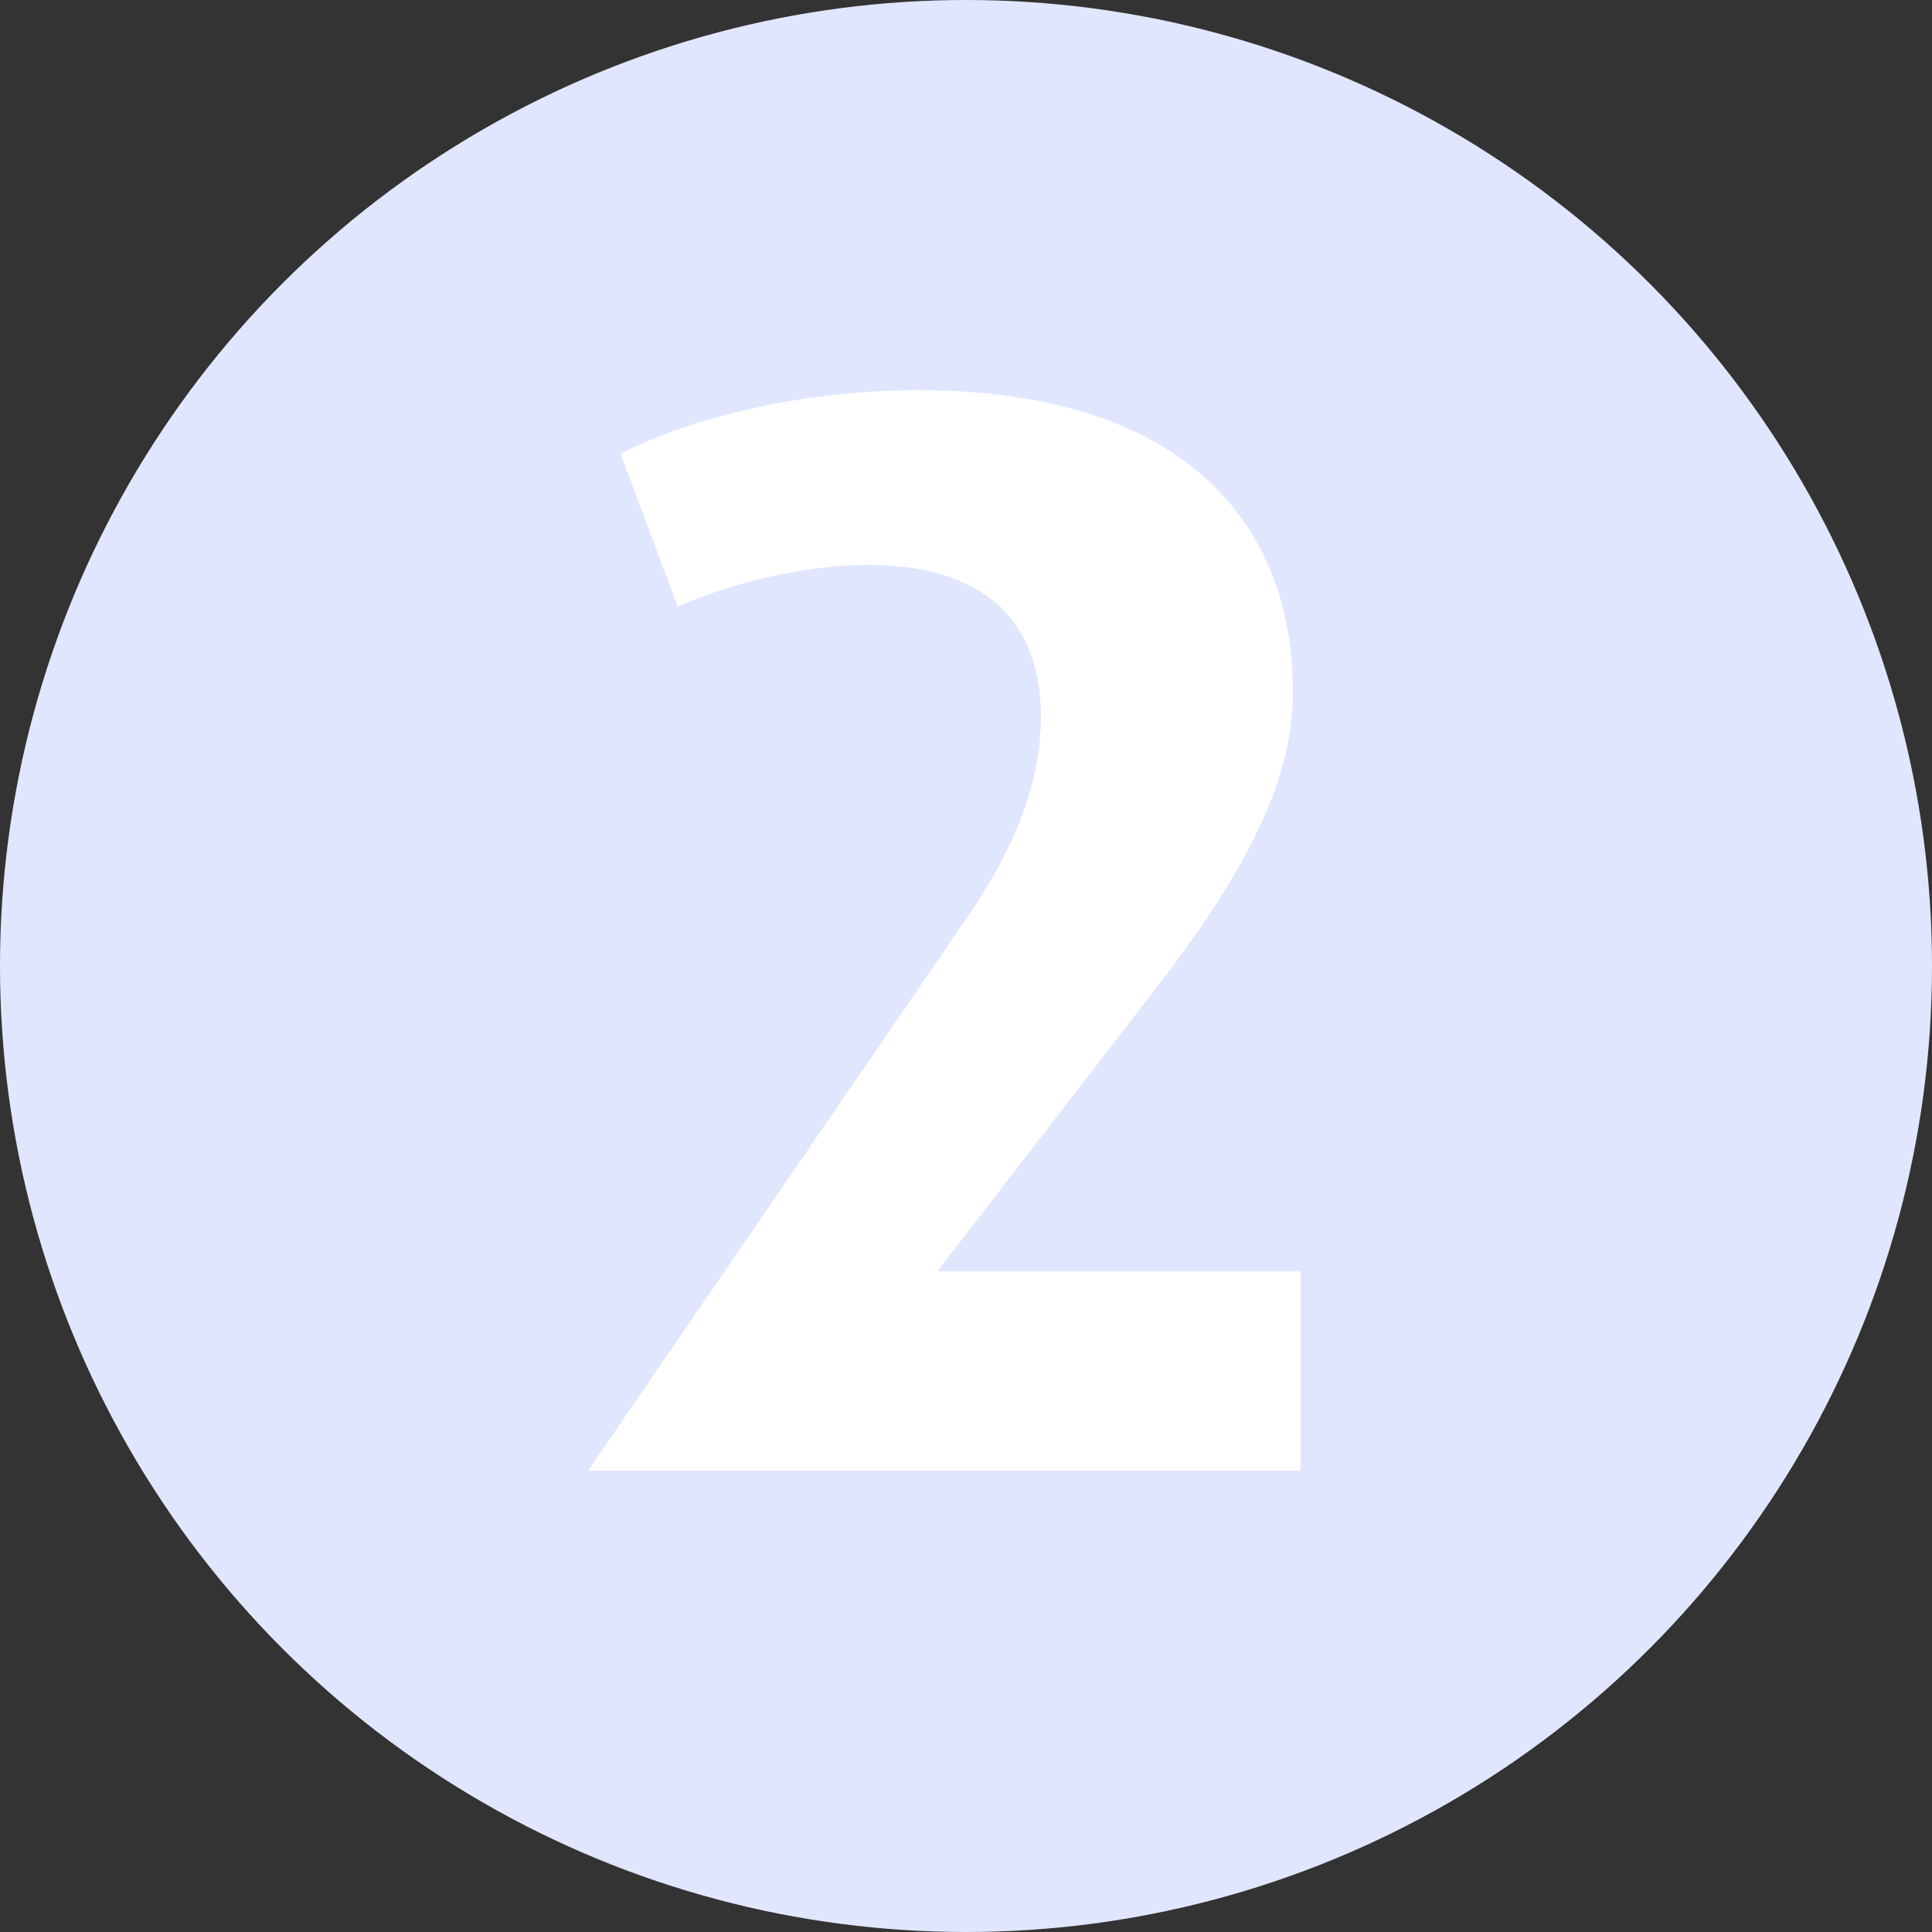 <?xml version="1.0" encoding="utf-8"?>
<!-- Generator: Adobe Illustrator 24.2.1, SVG Export Plug-In . SVG Version: 6.00 Build 0)  -->
<svg xmlns="http://www.w3.org/2000/svg" xmlns:xlink="http://www.w3.org/1999/xlink" version="1.1" id="Laag_1" x="0px" y="0px" viewBox="0 0 50 50" style="enable-background:new 0 0 50 50;" xml:space="preserve" width="50" height="50">
<rect x="0" y="0" width="50" height="50" fill="#333333" stroke="none"/>
<style type="text/css">
	.st0{fill:#FFFFFF;}
	.st1{fill:#E1E6FF;}
	.st2{fill:none;}
</style>
<g>
	<path class="st0" d="M21.82,38.79V17.83c-1.2,0.56-3.72,1.12-6.48,1.28l-0.8-3.72c4.72-0.6,8-2.32,9.08-4.12h4.52v27.52H21.82z"/>
</g>
<circle class="st1" cx="25" cy="25" r="25"/>
<g>
	<rect x="0.24" y="6.66" class="st2" width="49.76" height="42.74"/>
	<path class="st0" d="M15.22,38.06l9.84-14.36c1.36-2,1.88-3.64,1.88-5.16c0-2.32-1.32-3.92-4.48-3.92c-1.72,0-3.68,0.52-4.92,1.08   l-1.48-3.96c2-1,4.8-1.64,7.72-1.64c6.8,0,9.68,3.4,9.68,7.8c0,2.24-1.12,4.56-3.64,7.8l-5.56,7.2h9.4v5.16H15.22z"/>
</g>
</svg>
